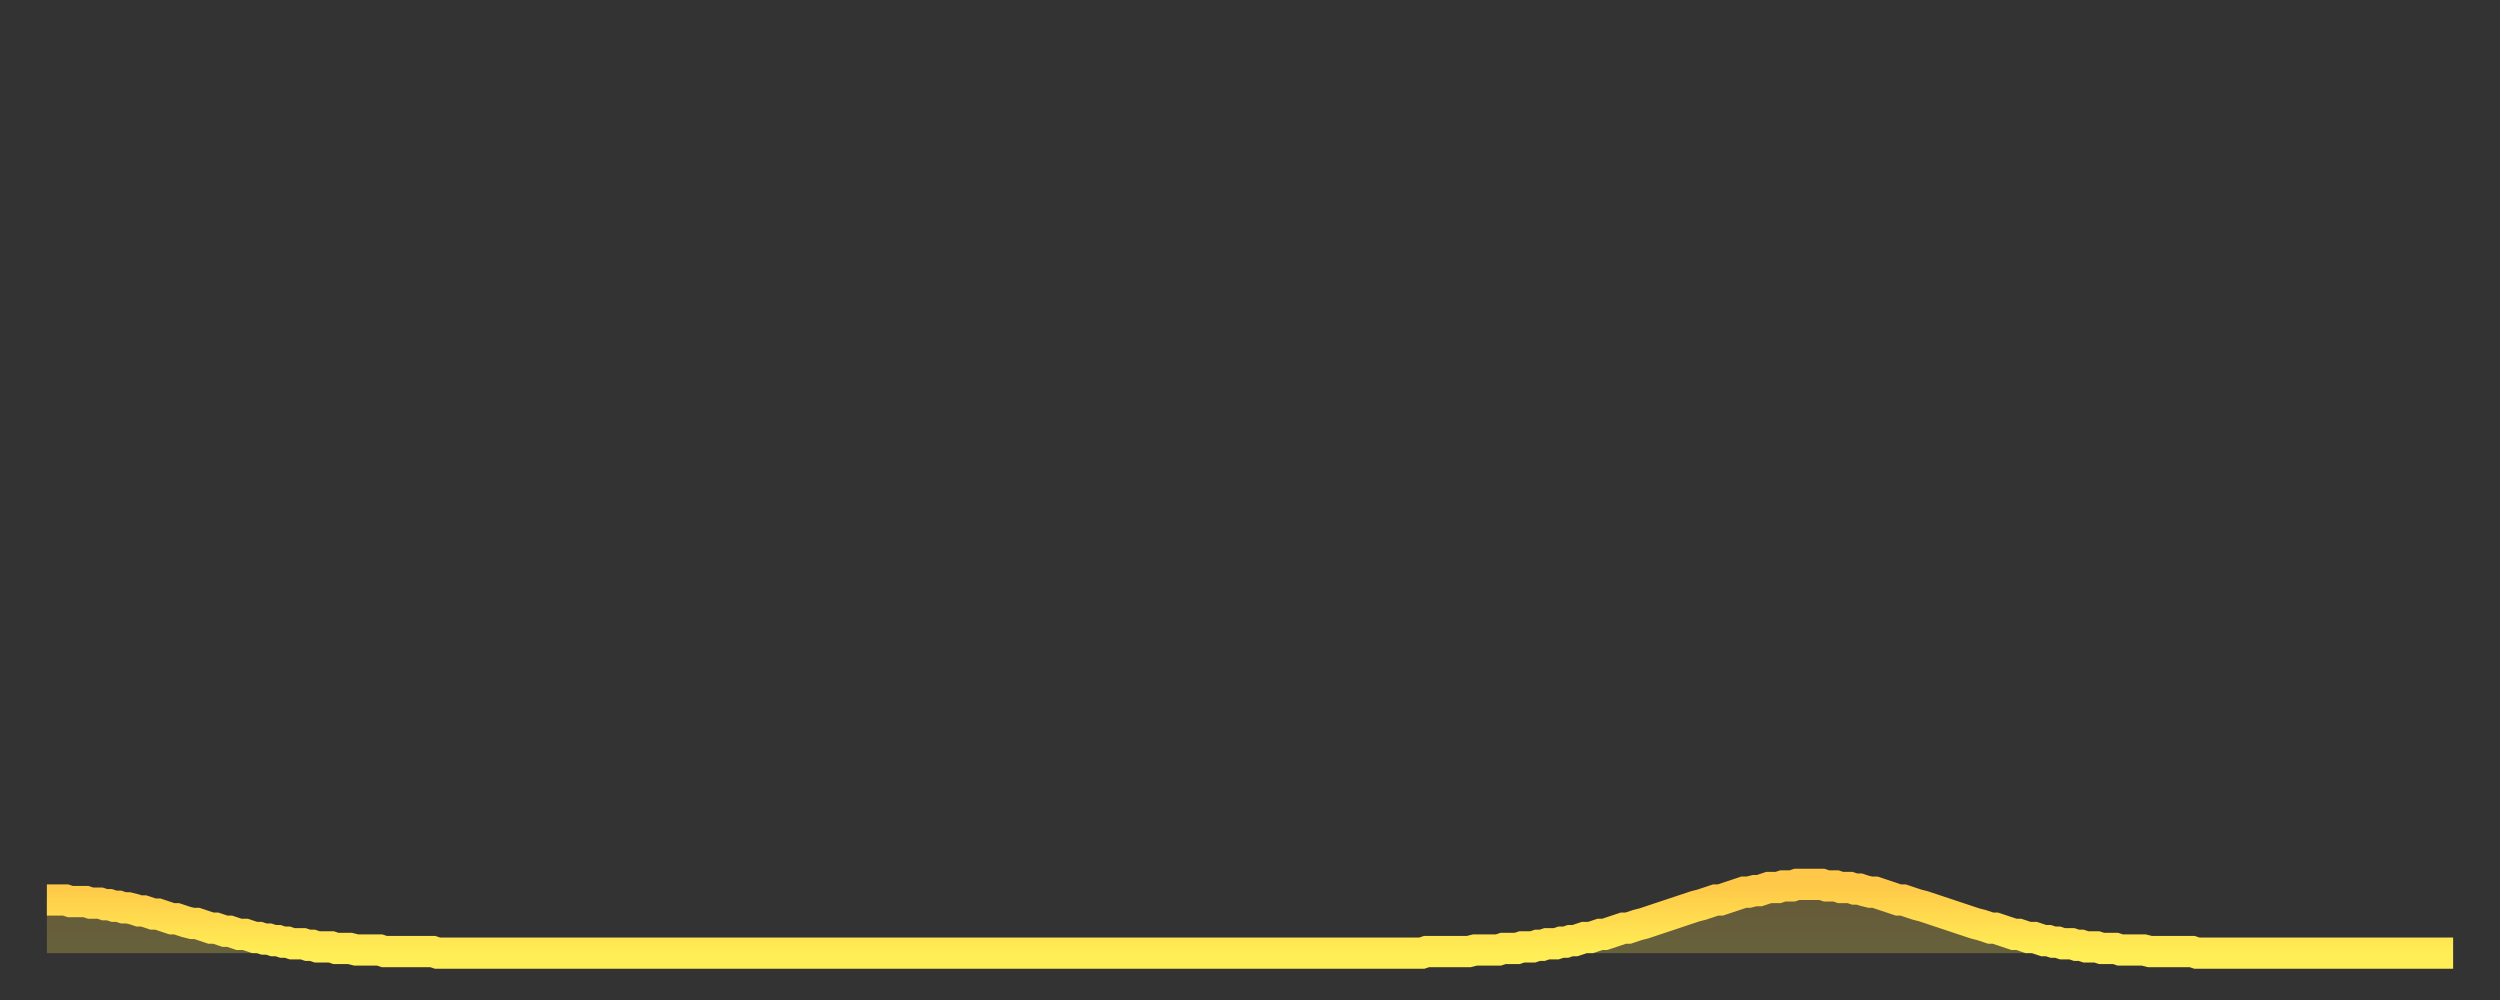 <?xml version="1.0" encoding="utf-8" ?>
<svg baseProfile="full" height="64" version="1.1" width="160" xmlns="http://www.w3.org/2000/svg" xmlns:ev="http://www.w3.org/2001/xml-events" xmlns:xlink="http://www.w3.org/1999/xlink"><rect width="100%" height="100%" fill="#333333" stroke="none"/><defs><linearGradient id="id411856" x1="0" x2="0" y1="0" y2="1"><stop offset="0%" stop-color="#ffc848" /><stop offset="50%" stop-color="#ffdb4f" /><stop offset="100%" stop-color="#ffee55" /></linearGradient></defs><g transform="translate(3,3)"><g><path d="M 0.0 54.6 0.3 54.6 0.6 54.6 0.9 54.6 1.2 54.6 1.5 54.7 1.9 54.7 2.2 54.7 2.5 54.7 2.8 54.8 3.1 54.8 3.4 54.8 3.7 54.9 4.0 54.9 4.3 55.0 4.6 55.0 4.9 55.1 5.2 55.1 5.6 55.2 5.9 55.3 6.2 55.3 6.5 55.4 6.8 55.5 7.1 55.5 7.4 55.6 7.7 55.7 8.0 55.8 8.3 55.8 8.6 55.9 8.9 56.0 9.3 56.1 9.6 56.1 9.9 56.2 10.2 56.3 10.5 56.4 10.8 56.4 11.1 56.5 11.4 56.6 11.7 56.6 12.0 56.7 12.3 56.8 12.7 56.8 13.0 56.9 13.3 57.0 13.6 57.0 13.9 57.1 14.2 57.1 14.5 57.2 14.8 57.2 15.1 57.3 15.4 57.3 15.7 57.4 16.0 57.4 16.4 57.4 16.7 57.5 17.0 57.5 17.3 57.6 17.6 57.6 17.9 57.6 18.2 57.6 18.5 57.7 18.8 57.7 19.1 57.7 19.4 57.7 19.8 57.8 20.1 57.8 20.4 57.8 20.7 57.8 21.0 57.8 21.3 57.8 21.6 57.9 21.9 57.9 22.2 57.9 22.5 57.9 22.8 57.9 23.1 57.9 23.5 57.9 23.8 57.9 24.1 57.9 24.4 57.9 24.7 57.9 25.0 58.0 25.3 58.0 25.6 58.0 25.9 58.0 26.2 58.0 26.5 58.0 26.8 58.0 27.2 58.0 27.5 58.0 27.8 58.0 28.1 58.0 28.4 58.0 28.7 58.0 29.0 58.0 29.3 58.0 29.6 58.0 29.9 58.0 30.2 58.0 30.6 58.0 30.9 58.0 31.2 58.0 31.5 58.0 31.8 58.0 32.1 58.0 32.4 58.0 32.7 58.0 33.0 58.0 33.3 58.0 33.6 58.0 33.9 58.0 34.3 58.0 34.6 58.0 34.9 58.0 35.2 58.0 35.5 58.0 35.8 58.0 36.1 58.0 36.4 58.0 36.7 58.0 37.0 58.0 37.3 58.0 37.7 58.0 38.0 58.0 38.3 58.0 38.6 58.0 38.9 58.0 39.2 58.0 39.5 58.0 39.8 58.0 40.1 58.0 40.4 58.0 40.7 58.0 41.0 58.0 41.4 58.0 41.7 58.0 42.0 58.0 42.3 58.0 42.6 58.0 42.9 58.0 43.2 58.0 43.5 58.0 43.8 58.0 44.1 58.0 44.4 58.0 44.7 58.0 45.1 58.0 45.4 58.0 45.7 58.0 46.0 58.0 46.3 58.0 46.6 58.0 46.9 58.0 47.2 58.0 47.5 58.0 47.8 58.0 48.1 58.0 48.5 58.0 48.8 58.0 49.1 58.0 49.4 58.0 49.7 58.0 50.0 58.0 50.3 58.0 50.6 58.0 50.9 58.0 51.2 58.0 51.5 58.0 51.8 58.0 52.2 58.0 52.5 58.0 52.8 58.0 53.1 58.0 53.4 58.0 53.7 58.0 54.0 58.0 54.3 58.0 54.6 58.0 54.9 58.0 55.2 58.0 55.6 58.0 55.9 58.0 56.2 58.0 56.5 58.0 56.8 58.0 57.1 58.0 57.4 58.0 57.7 58.0 58.0 58.0 58.3 58.0 58.6 58.0 58.9 58.0 59.3 58.0 59.6 58.0 59.9 58.0 60.2 58.0 60.5 58.0 60.8 58.0 61.1 58.0 61.4 58.0 61.7 58.0 62.0 58.0 62.3 58.0 62.6 58.0 63.0 58.0 63.3 58.0 63.6 58.0 63.9 58.0 64.2 58.0 64.5 58.0 64.8 58.0 65.1 58.0 65.4 58.0 65.7 58.0 66.0 58.0 66.4 58.0 66.7 58.0 67.0 58.0 67.3 58.0 67.6 58.0 67.9 58.0 68.2 58.0 68.5 58.0 68.8 58.0 69.1 58.0 69.4 58.0 69.7 58.0 70.1 58.0 70.4 58.0 70.7 58.0 71.0 58.0 71.3 58.0 71.6 58.0 71.9 58.0 72.2 58.0 72.5 58.0 72.8 58.0 73.1 58.0 73.5 58.0 73.8 58.0 74.1 58.0 74.4 58.0 74.7 58.0 75.0 58.0 75.3 58.0 75.6 58.0 75.9 58.0 76.2 58.0 76.5 58.0 76.8 58.0 77.2 58.0 77.5 58.0 77.8 58.0 78.1 58.0 78.4 58.0 78.7 58.0 79.0 58.0 79.3 58.0 79.6 58.0 79.9 58.0 80.2 58.0 80.5 58.0 80.9 58.0 81.2 58.0 81.5 58.0 81.8 58.0 82.1 58.0 82.4 58.0 82.7 58.0 83.0 58.0 83.3 58.0 83.6 58.0 83.9 58.0 84.3 58.0 84.6 58.0 84.9 58.0 85.2 58.0 85.5 58.0 85.8 58.0 86.1 58.0 86.4 58.0 86.7 58.0 87.0 58.0 87.3 58.0 87.6 58.0 88.0 58.0 88.3 57.9 88.6 57.9 88.9 57.9 89.2 57.9 89.5 57.9 89.8 57.9 90.1 57.9 90.4 57.9 90.7 57.9 91.0 57.9 91.4 57.8 91.7 57.8 92.0 57.8 92.3 57.8 92.6 57.8 92.9 57.8 93.2 57.7 93.5 57.7 93.8 57.7 94.1 57.7 94.4 57.6 94.7 57.6 95.1 57.6 95.4 57.5 95.7 57.5 96.0 57.4 96.3 57.4 96.6 57.4 96.9 57.3 97.2 57.3 97.5 57.2 97.8 57.2 98.1 57.1 98.4 57.0 98.8 57.0 99.1 56.9 99.4 56.8 99.7 56.8 100.0 56.7 100.3 56.6 100.6 56.5 100.9 56.4 101.2 56.4 101.5 56.3 101.8 56.2 102.2 56.1 102.5 56.0 102.8 55.9 103.1 55.8 103.4 55.7 103.7 55.6 104.0 55.5 104.3 55.4 104.6 55.3 104.9 55.2 105.2 55.1 105.5 55.0 105.9 54.9 106.2 54.8 106.5 54.7 106.8 54.6 107.1 54.6 107.4 54.5 107.7 54.4 108.0 54.3 108.3 54.2 108.6 54.1 108.9 54.1 109.3 54.0 109.6 54.0 109.9 53.9 110.2 53.8 110.5 53.8 110.8 53.8 111.1 53.7 111.4 53.7 111.7 53.7 112.0 53.6 112.3 53.6 112.6 53.6 113.0 53.6 113.3 53.6 113.6 53.6 113.9 53.7 114.2 53.7 114.5 53.7 114.8 53.8 115.1 53.8 115.4 53.8 115.7 53.9 116.0 53.9 116.3 54.0 116.7 54.1 117.0 54.1 117.3 54.2 117.6 54.3 117.9 54.4 118.2 54.5 118.5 54.6 118.8 54.6 119.1 54.7 119.4 54.8 119.7 54.9 120.1 55.0 120.4 55.1 120.7 55.2 121.0 55.3 121.3 55.4 121.6 55.5 121.9 55.6 122.2 55.7 122.5 55.8 122.8 55.9 123.1 56.0 123.4 56.1 123.8 56.2 124.1 56.3 124.4 56.4 124.7 56.4 125.0 56.5 125.3 56.6 125.6 56.7 125.9 56.8 126.2 56.8 126.5 56.9 126.8 57.0 127.2 57.0 127.5 57.1 127.8 57.2 128.1 57.2 128.4 57.3 128.7 57.3 129.0 57.4 129.3 57.4 129.6 57.4 129.9 57.5 130.2 57.5 130.5 57.6 130.9 57.6 131.2 57.6 131.5 57.7 131.8 57.7 132.1 57.7 132.4 57.7 132.7 57.8 133.0 57.8 133.3 57.8 133.6 57.8 133.9 57.8 134.2 57.8 134.6 57.9 134.9 57.9 135.2 57.9 135.5 57.9 135.8 57.9 136.1 57.9 136.4 57.9 136.7 57.9 137.0 57.9 137.3 57.9 137.6 58.0 138.0 58.0 138.3 58.0 138.6 58.0 138.9 58.0 139.2 58.0 139.5 58.0 139.8 58.0 140.1 58.0 140.4 58.0 140.7 58.0 141.0 58.0 141.3 58.0 141.7 58.0 142.0 58.0 142.3 58.0 142.6 58.0 142.9 58.0 143.2 58.0 143.5 58.0 143.8 58.0 144.1 58.0 144.4 58.0 144.7 58.0 145.1 58.0 145.4 58.0 145.7 58.0 146.0 58.0 146.3 58.0 146.6 58.0 146.9 58.0 147.2 58.0 147.5 58.0 147.8 58.0 148.1 58.0 148.4 58.0 148.8 58.0 149.1 58.0 149.4 58.0 149.7 58.0 150.0 58.0 150.3 58.0 150.6 58.0 150.9 58.0 151.2 58.0 151.5 58.0 151.8 58.0 152.1 58.0 152.5 58.0 152.8 58.0 153.1 58.0 153.4 58.0 153.7 58.0 154.0 58.0" fill="none" id="graph-curve" opacity="1" stroke="url(#id411856)" stroke-width="2" /><path d="M 0 58 L 0.0 54.6 0.3 54.6 0.6 54.6 0.9 54.6 1.2 54.6 1.5 54.7 1.9 54.7 2.2 54.7 2.5 54.7 2.8 54.8 3.1 54.8 3.4 54.8 3.7 54.9 4.0 54.9 4.3 55.0 4.6 55.0 4.9 55.1 5.2 55.1 5.6 55.2 5.9 55.3 6.2 55.3 6.5 55.4 6.8 55.5 7.1 55.5 7.4 55.6 7.7 55.7 8.0 55.8 8.3 55.8 8.6 55.9 8.9 56.0 9.3 56.1 9.6 56.1 9.9 56.2 10.2 56.3 10.5 56.4 10.8 56.4 11.1 56.5 11.4 56.6 11.7 56.6 12.0 56.7 12.3 56.8 12.7 56.8 13.0 56.9 13.3 57.0 13.6 57.0 13.9 57.1 14.2 57.1 14.5 57.2 14.8 57.2 15.1 57.3 15.4 57.3 15.7 57.4 16.0 57.4 16.4 57.4 16.7 57.5 17.0 57.5 17.3 57.6 17.6 57.6 17.9 57.6 18.2 57.6 18.5 57.7 18.8 57.7 19.1 57.7 19.4 57.7 19.8 57.8 20.1 57.8 20.4 57.8 20.7 57.8 21.0 57.8 21.3 57.8 21.6 57.9 21.9 57.9 22.2 57.9 22.5 57.9 22.8 57.9 23.1 57.9 23.5 57.9 23.8 57.9 24.1 57.9 24.4 57.9 24.7 57.9 25.0 58.0 25.3 58.0 25.6 58.0 25.9 58.0 26.2 58.0 26.5 58.0 26.8 58.0 27.2 58.0 27.5 58.0 27.8 58.0 28.1 58.0 28.4 58.0 28.7 58.0 29.0 58.0 29.3 58.0 29.6 58.0 29.9 58.0 30.2 58.0 30.6 58.0 30.9 58.0 31.2 58.0 31.5 58.0 31.8 58.0 32.1 58.0 32.4 58.0 32.7 58.0 33.0 58.0 33.3 58.0 33.6 58.0 33.9 58.0 34.3 58.0 34.6 58.0 34.9 58.0 35.2 58.0 35.5 58.0 35.8 58.0 36.1 58.0 36.4 58.0 36.7 58.0 37.0 58.0 37.3 58.0 37.7 58.0 38.0 58.0 38.3 58.0 38.6 58.0 38.9 58.0 39.2 58.0 39.5 58.0 39.8 58.0 40.1 58.0 40.4 58.0 40.7 58.0 41.0 58.0 41.4 58.0 41.7 58.0 42.0 58.0 42.3 58.0 42.6 58.0 42.9 58.0 43.2 58.0 43.5 58.0 43.8 58.0 44.1 58.0 44.4 58.0 44.7 58.0 45.1 58.0 45.4 58.0 45.7 58.0 46.0 58.0 46.3 58.0 46.6 58.0 46.9 58.0 47.2 58.0 47.5 58.0 47.8 58.0 48.1 58.0 48.5 58.0 48.8 58.0 49.1 58.0 49.4 58.0 49.7 58.0 50.0 58.0 50.3 58.0 50.6 58.0 50.9 58.0 51.2 58.0 51.5 58.0 51.8 58.0 52.2 58.0 52.5 58.0 52.8 58.0 53.1 58.0 53.4 58.0 53.7 58.0 54.0 58.0 54.3 58.0 54.6 58.0 54.9 58.0 55.2 58.0 55.6 58.0 55.9 58.0 56.2 58.0 56.5 58.0 56.8 58.0 57.1 58.0 57.4 58.0 57.7 58.0 58.0 58.0 58.3 58.0 58.6 58.0 58.9 58.0 59.3 58.0 59.6 58.0 59.9 58.0 60.2 58.0 60.5 58.0 60.8 58.0 61.1 58.0 61.4 58.0 61.7 58.0 62.0 58.0 62.3 58.0 62.6 58.0 63.0 58.0 63.3 58.0 63.6 58.0 63.9 58.0 64.2 58.0 64.5 58.0 64.8 58.0 65.1 58.0 65.4 58.0 65.7 58.0 66.0 58.0 66.4 58.0 66.7 58.0 67.0 58.0 67.3 58.0 67.6 58.0 67.9 58.0 68.2 58.0 68.5 58.0 68.8 58.0 69.1 58.0 69.4 58.0 69.7 58.0 70.1 58.0 70.4 58.0 70.7 58.0 71.0 58.0 71.3 58.0 71.6 58.0 71.9 58.0 72.2 58.0 72.5 58.0 72.8 58.0 73.1 58.0 73.5 58.0 73.8 58.0 74.1 58.0 74.4 58.0 74.7 58.0 75.0 58.0 75.3 58.0 75.6 58.0 75.9 58.0 76.2 58.0 76.5 58.0 76.8 58.0 77.2 58.0 77.5 58.0 77.8 58.0 78.1 58.0 78.4 58.0 78.7 58.0 79.0 58.0 79.3 58.0 79.6 58.0 79.9 58.0 80.2 58.0 80.5 58.0 80.9 58.0 81.2 58.0 81.5 58.0 81.8 58.0 82.1 58.0 82.4 58.0 82.7 58.0 83.0 58.0 83.3 58.0 83.6 58.0 83.9 58.0 84.3 58.0 84.6 58.0 84.9 58.0 85.2 58.0 85.5 58.0 85.8 58.0 86.1 58.0 86.4 58.0 86.7 58.0 87.0 58.0 87.3 58.0 87.6 58.0 88.0 58.0 88.3 57.9 88.6 57.9 88.9 57.9 89.2 57.9 89.5 57.9 89.8 57.9 90.1 57.9 90.4 57.9 90.7 57.9 91.0 57.9 91.4 57.8 91.7 57.8 92.0 57.8 92.3 57.8 92.6 57.8 92.9 57.8 93.2 57.7 93.5 57.7 93.8 57.7 94.1 57.7 94.4 57.6 94.7 57.6 95.1 57.6 95.4 57.5 95.7 57.5 96.0 57.4 96.3 57.4 96.6 57.4 96.9 57.3 97.2 57.3 97.5 57.2 97.8 57.2 98.1 57.1 98.4 57.0 98.8 57.0 99.1 56.9 99.4 56.8 99.7 56.8 100.0 56.7 100.3 56.6 100.6 56.5 100.9 56.4 101.2 56.4 101.5 56.3 101.8 56.2 102.2 56.1 102.5 56.0 102.8 55.9 103.1 55.8 103.4 55.7 103.7 55.6 104.0 55.5 104.3 55.4 104.6 55.3 104.9 55.2 105.2 55.1 105.5 55.0 105.9 54.9 106.2 54.8 106.5 54.7 106.8 54.6 107.1 54.6 107.4 54.5 107.7 54.4 108.0 54.3 108.3 54.2 108.6 54.1 108.9 54.1 109.3 54.0 109.6 54.0 109.9 53.9 110.2 53.8 110.5 53.8 110.8 53.8 111.1 53.7 111.4 53.7 111.7 53.7 112.0 53.6 112.3 53.6 112.6 53.6 113.0 53.6 113.3 53.6 113.6 53.6 113.9 53.7 114.2 53.7 114.5 53.7 114.8 53.8 115.1 53.8 115.4 53.8 115.7 53.9 116.0 53.9 116.3 54.0 116.7 54.1 117.0 54.1 117.3 54.2 117.6 54.3 117.9 54.4 118.2 54.5 118.5 54.6 118.8 54.6 119.1 54.7 119.4 54.8 119.7 54.9 120.1 55.0 120.4 55.1 120.7 55.2 121.0 55.3 121.3 55.4 121.6 55.5 121.9 55.6 122.2 55.7 122.5 55.8 122.8 55.9 123.1 56.0 123.4 56.1 123.8 56.2 124.1 56.3 124.4 56.4 124.7 56.4 125.0 56.5 125.3 56.6 125.6 56.7 125.9 56.8 126.2 56.8 126.5 56.9 126.8 57.0 127.2 57.0 127.5 57.1 127.8 57.2 128.1 57.2 128.4 57.3 128.7 57.3 129.0 57.4 129.3 57.4 129.6 57.4 129.9 57.5 130.2 57.5 130.5 57.6 130.9 57.6 131.2 57.6 131.5 57.7 131.8 57.7 132.1 57.7 132.4 57.7 132.7 57.8 133.0 57.8 133.3 57.8 133.6 57.8 133.9 57.8 134.2 57.8 134.6 57.9 134.9 57.9 135.2 57.9 135.5 57.9 135.8 57.9 136.1 57.9 136.4 57.9 136.7 57.9 137.0 57.9 137.3 57.9 137.6 58.0 138.0 58.0 138.3 58.0 138.6 58.0 138.9 58.0 139.2 58.0 139.5 58.0 139.8 58.0 140.1 58.0 140.4 58.0 140.7 58.0 141.0 58.0 141.3 58.0 141.7 58.0 142.0 58.0 142.3 58.0 142.6 58.0 142.9 58.0 143.2 58.0 143.5 58.0 143.8 58.0 144.1 58.0 144.4 58.0 144.7 58.0 145.1 58.0 145.4 58.0 145.7 58.0 146.0 58.0 146.3 58.0 146.6 58.0 146.9 58.0 147.2 58.0 147.5 58.0 147.8 58.0 148.1 58.0 148.4 58.0 148.8 58.0 149.1 58.0 149.4 58.0 149.7 58.0 150.0 58.0 150.3 58.0 150.6 58.0 150.9 58.0 151.2 58.0 151.5 58.0 151.8 58.0 152.1 58.0 152.5 58.0 152.8 58.0 153.1 58.0 153.4 58.0 153.7 58.0 154.0 58.0 154 58" fill="url(#id411856)" fill-opacity=".25" id="graph-shadow" /></g></g></svg>